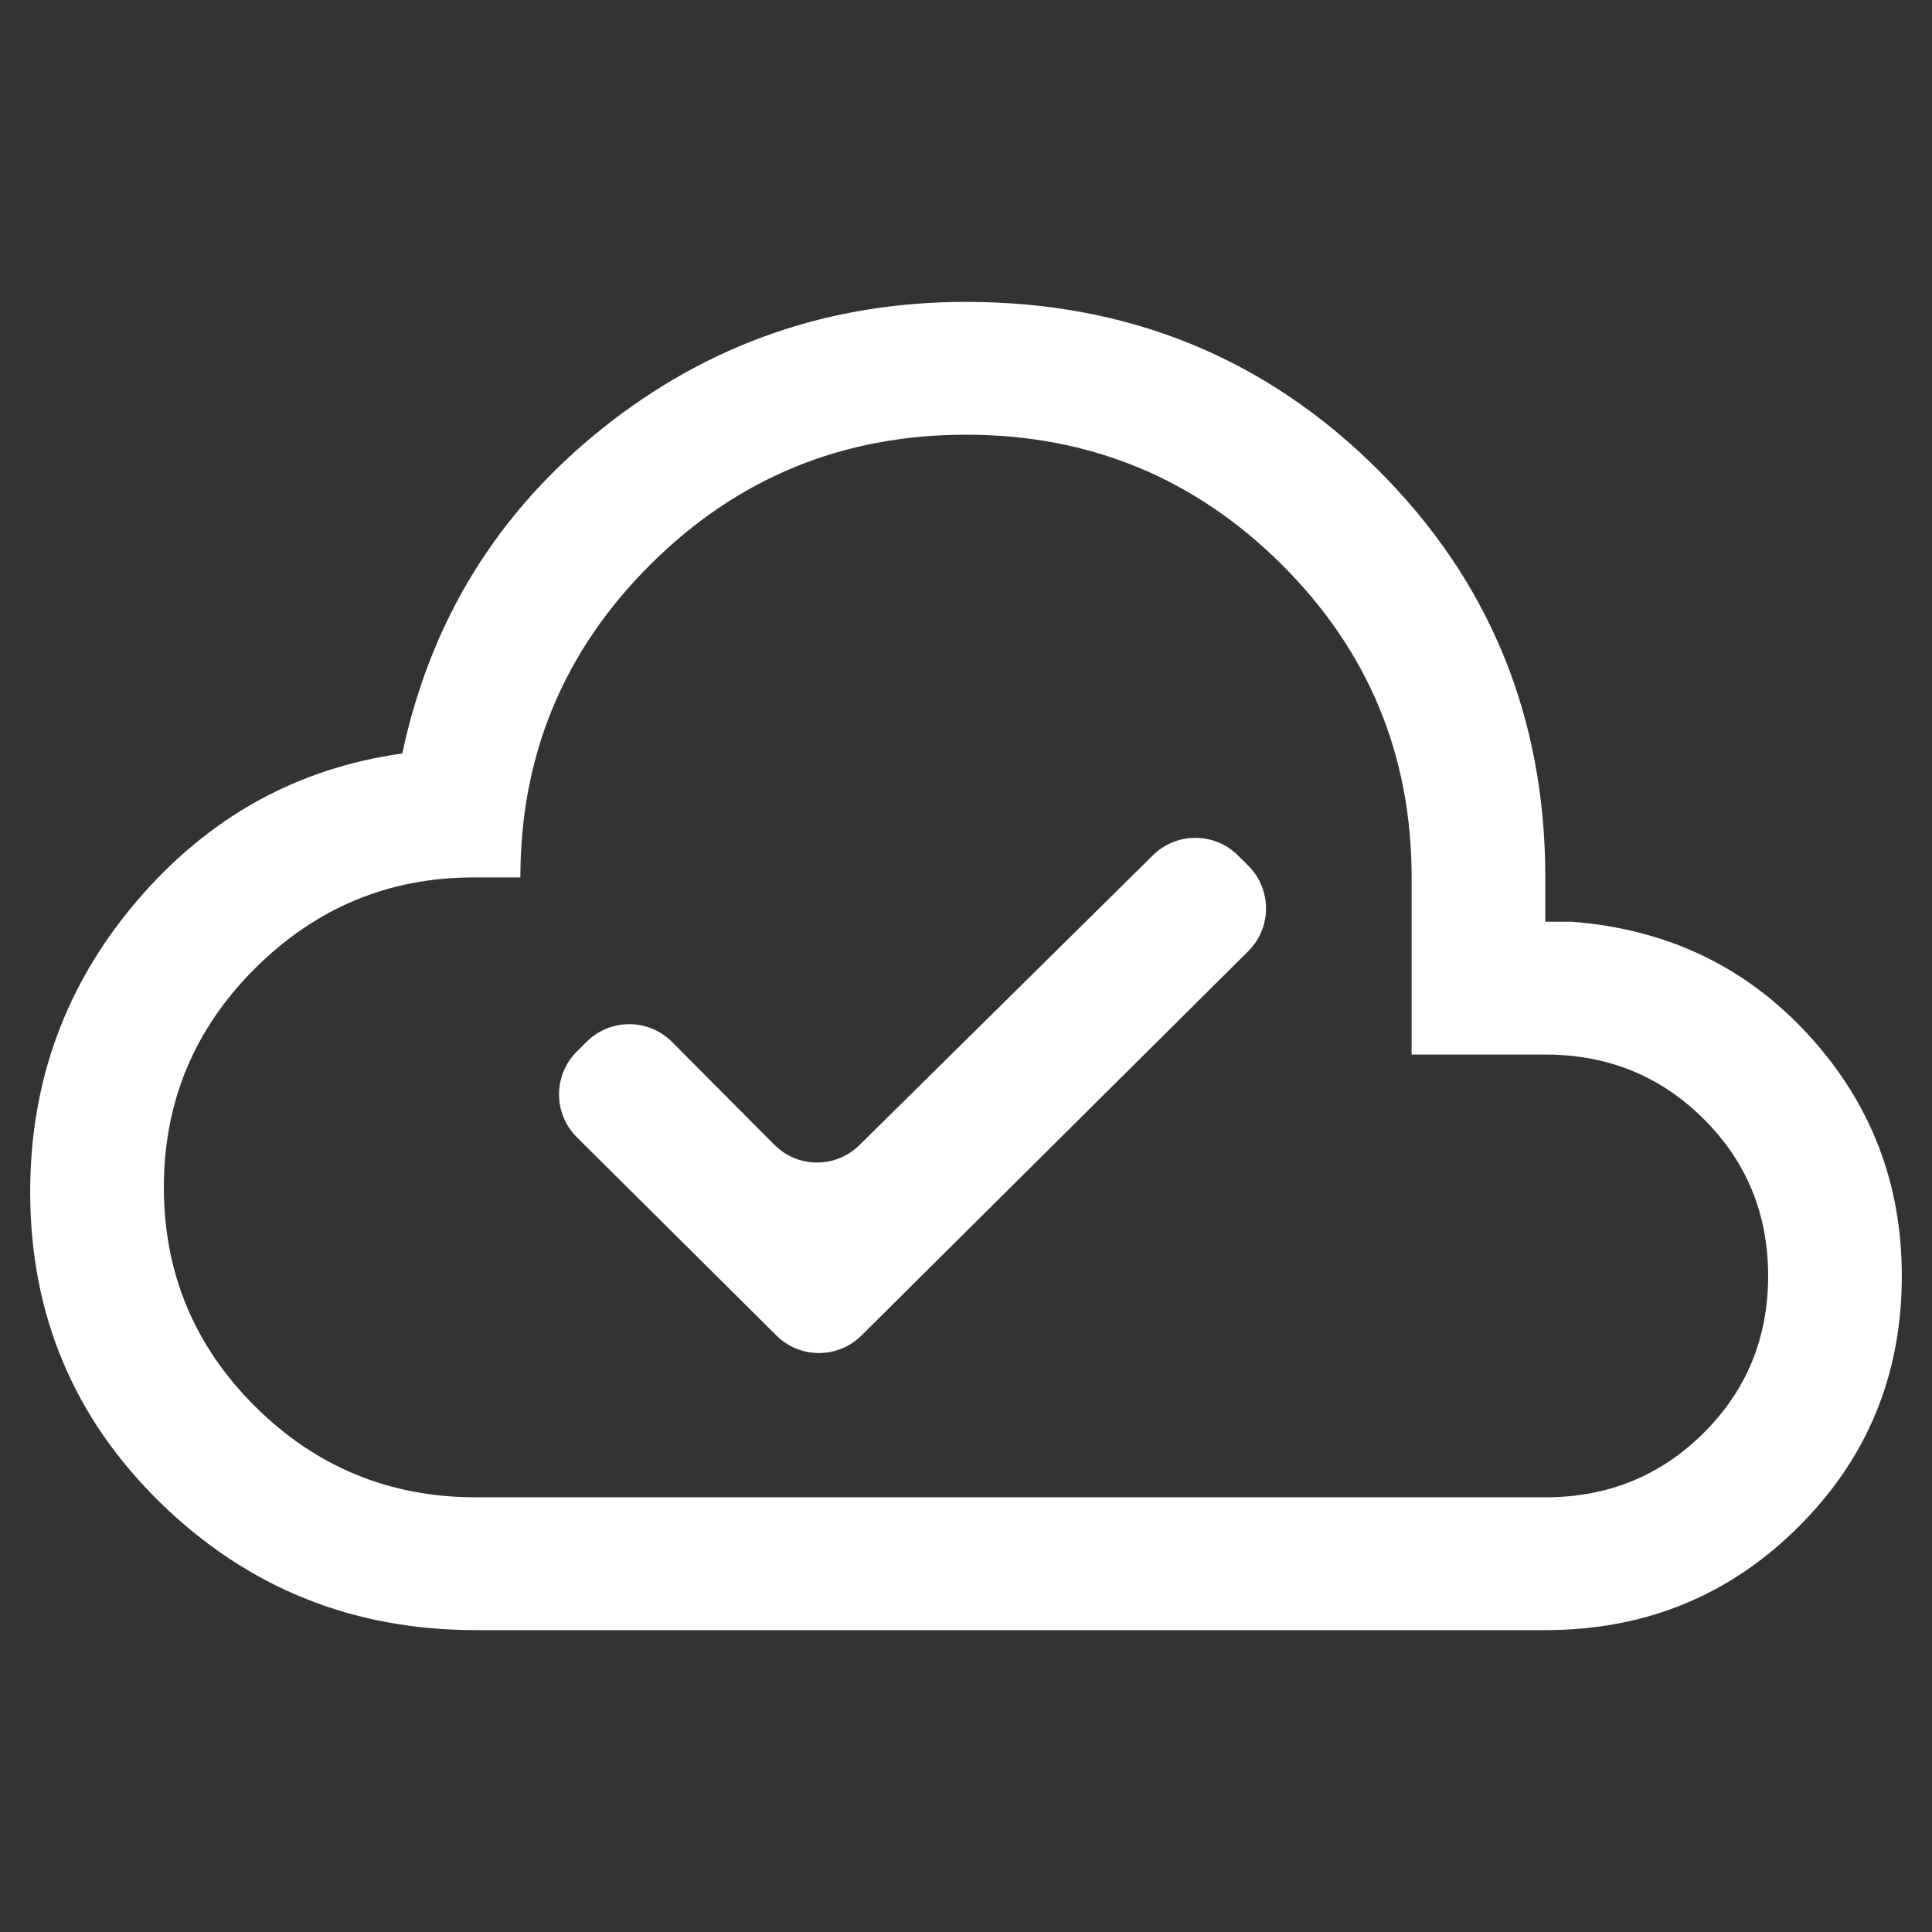 <svg width="32" height="32" viewBox="0 0 32 32" fill="none" xmlns="http://www.w3.org/2000/svg">
<rect x="0" y="0" width="32" height="32" fill="#333333" stroke="none"/>
<path d="M7.881 27C5.839 27 4.098 26.297 2.658 24.891C1.219 23.486 0.5 21.769 0.5 19.74C0.5 17.907 1.09 16.299 2.271 14.918C3.452 13.537 4.916 12.724 6.663 12.48C7.131 10.28 8.238 8.483 9.985 7.09C11.731 5.697 13.736 5 16 5C18.682 5 20.952 5.923 22.81 7.768C24.667 9.614 25.595 11.869 25.595 14.533V15.267H26.038C27.613 15.389 28.917 16.012 29.95 17.137C30.983 18.261 31.5 19.593 31.5 21.133C31.5 22.771 30.928 24.158 29.783 25.294C28.64 26.431 27.244 27 25.595 27H7.881ZM12.86 22.12C13.249 22.507 13.879 22.507 14.269 22.12L20.674 15.756C21.068 15.365 21.068 14.728 20.674 14.337L20.504 14.168C20.115 13.781 19.487 13.781 19.096 14.166L14.236 18.966C13.844 19.354 13.213 19.351 12.825 18.96L11.132 17.259C10.743 16.867 10.11 16.865 9.718 17.254L9.554 17.417C9.161 17.808 9.161 18.445 9.554 18.836L12.86 22.12ZM7.881 24.8H25.595C26.629 24.8 27.502 24.446 28.215 23.737C28.929 23.028 29.286 22.16 29.286 21.133C29.286 20.107 28.929 19.239 28.215 18.53C27.502 17.821 26.629 17.467 25.595 17.467H23.381V14.533C23.381 12.504 22.662 10.775 21.223 9.344C19.783 7.915 18.042 7.2 16 7.2C13.958 7.2 12.217 7.915 10.779 9.344C9.339 10.775 8.619 12.504 8.619 14.533H7.844C6.442 14.533 5.236 15.034 4.227 16.037C3.219 17.039 2.714 18.249 2.714 19.667C2.714 21.084 3.219 22.294 4.227 23.297C5.236 24.299 6.454 24.8 7.881 24.8Z" fill="white"/>
</svg>
